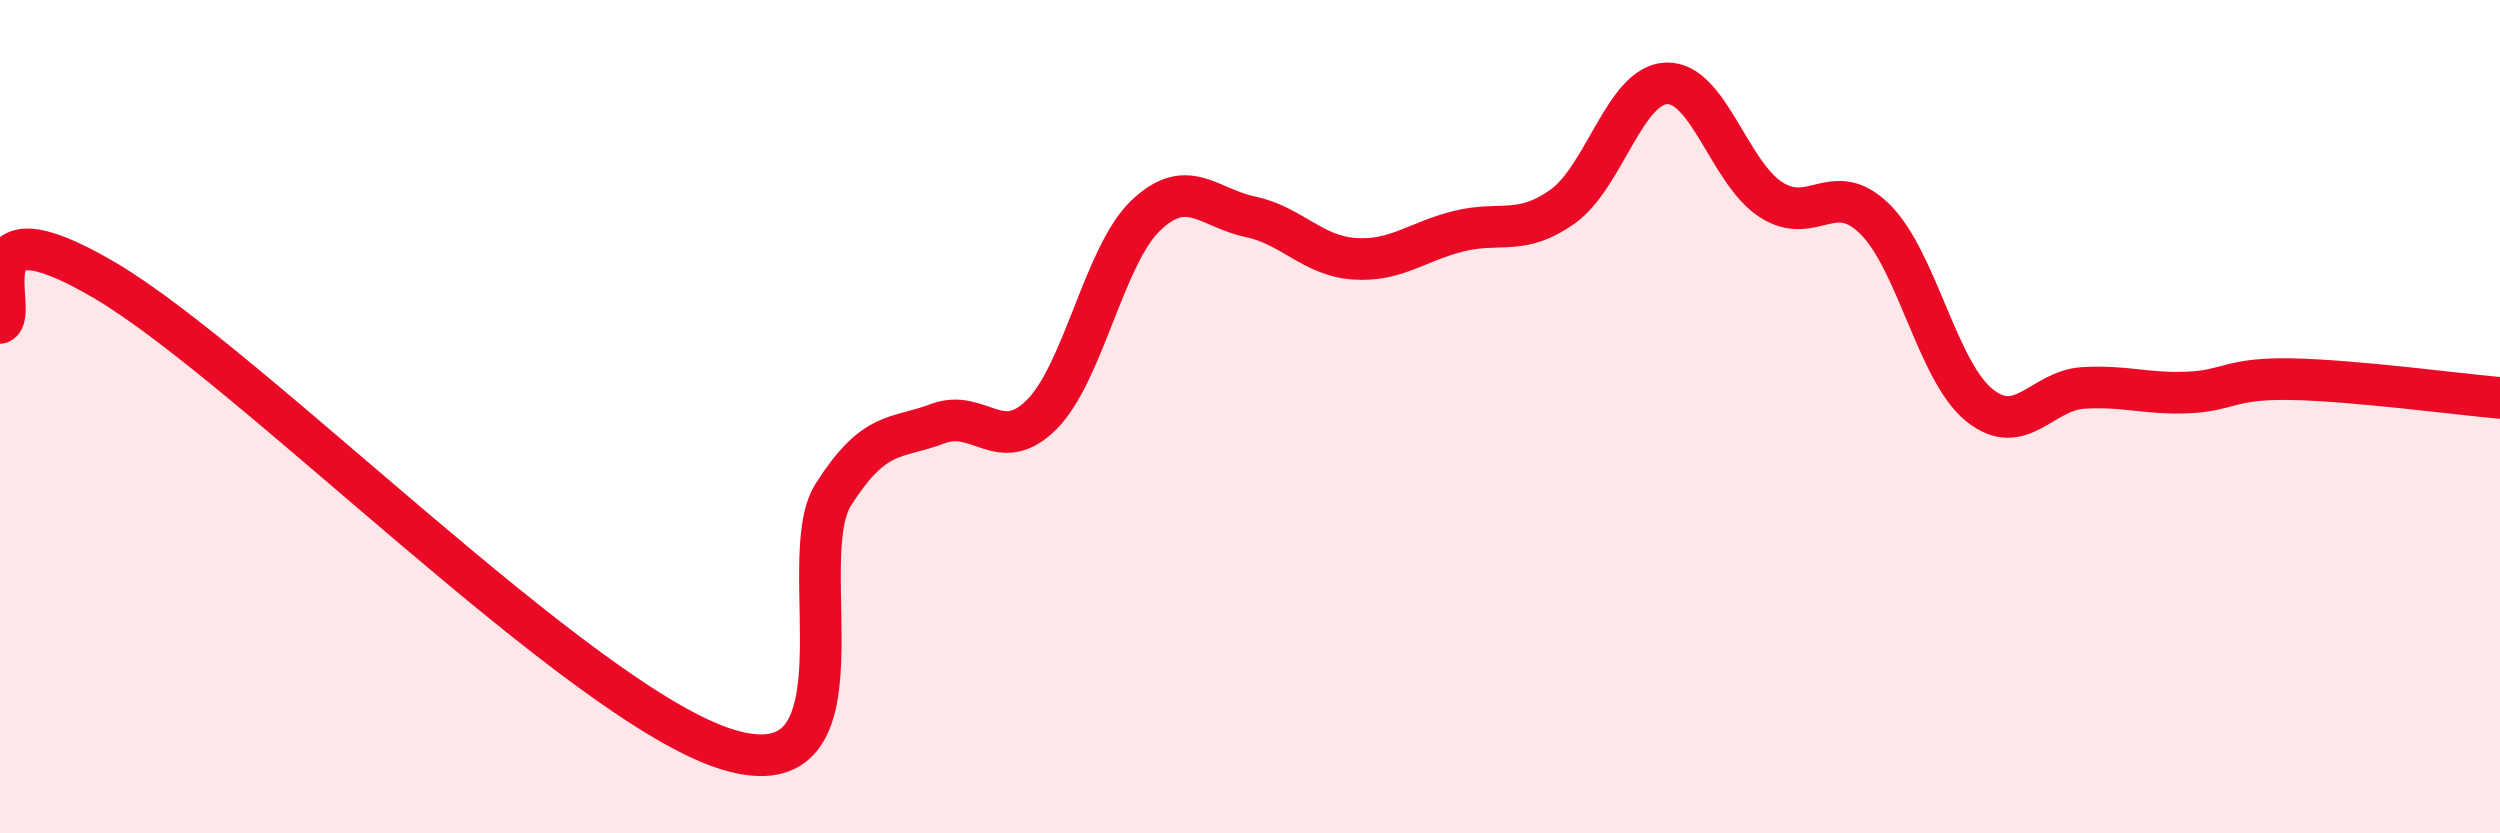 
    <svg width="60" height="20" viewBox="0 0 60 20" xmlns="http://www.w3.org/2000/svg">
      <path
        d="M 0,7.75 C 0.5,7.54 -1,4.67 2.5,6.72 C 6,8.77 14,16.97 17.5,18 C 21,19.03 19,13.44 20,11.87 C 21,10.3 21.5,10.55 22.5,10.17 C 23.5,9.79 24,10.95 25,9.95 C 26,8.95 26.5,6.12 27.5,5.17 C 28.5,4.22 29,4.99 30,5.2 C 31,5.41 31.5,6.14 32.5,6.21 C 33.5,6.28 34,5.8 35,5.55 C 36,5.3 36.5,5.67 37.5,4.96 C 38.5,4.25 39,2.03 40,2 C 41,1.97 41.5,4.14 42.5,4.79 C 43.5,5.44 44,4.27 45,5.26 C 46,6.25 46.5,8.91 47.5,9.72 C 48.5,10.53 49,9.37 50,9.31 C 51,9.25 51.5,9.46 52.5,9.42 C 53.5,9.38 53.5,9.07 55,9.1 C 56.5,9.13 59,9.46 60,9.55L60 20L0 20Z"
        fill="#EB0A25"
        opacity="0.1"
        stroke-linecap="round"
        stroke-linejoin="round"
      />
      <path
        d="M 0,7.75 C 0.5,7.54 -1,4.67 2.5,6.72 C 6,8.77 14,16.97 17.5,18 C 21,19.03 19,13.44 20,11.87 C 21,10.3 21.5,10.55 22.5,10.17 C 23.5,9.79 24,10.95 25,9.95 C 26,8.95 26.5,6.12 27.5,5.17 C 28.5,4.22 29,4.99 30,5.2 C 31,5.41 31.5,6.14 32.5,6.21 C 33.5,6.28 34,5.8 35,5.55 C 36,5.3 36.5,5.67 37.5,4.96 C 38.5,4.25 39,2.03 40,2 C 41,1.97 41.5,4.14 42.5,4.79 C 43.5,5.44 44,4.27 45,5.26 C 46,6.25 46.5,8.91 47.5,9.72 C 48.5,10.53 49,9.37 50,9.31 C 51,9.25 51.5,9.46 52.5,9.42 C 53.5,9.38 53.5,9.07 55,9.1 C 56.5,9.13 59,9.46 60,9.55"
        stroke="#EB0A25"
        stroke-width="1"
        fill="none"
        stroke-linecap="round"
        stroke-linejoin="round"
      />
    </svg>
  